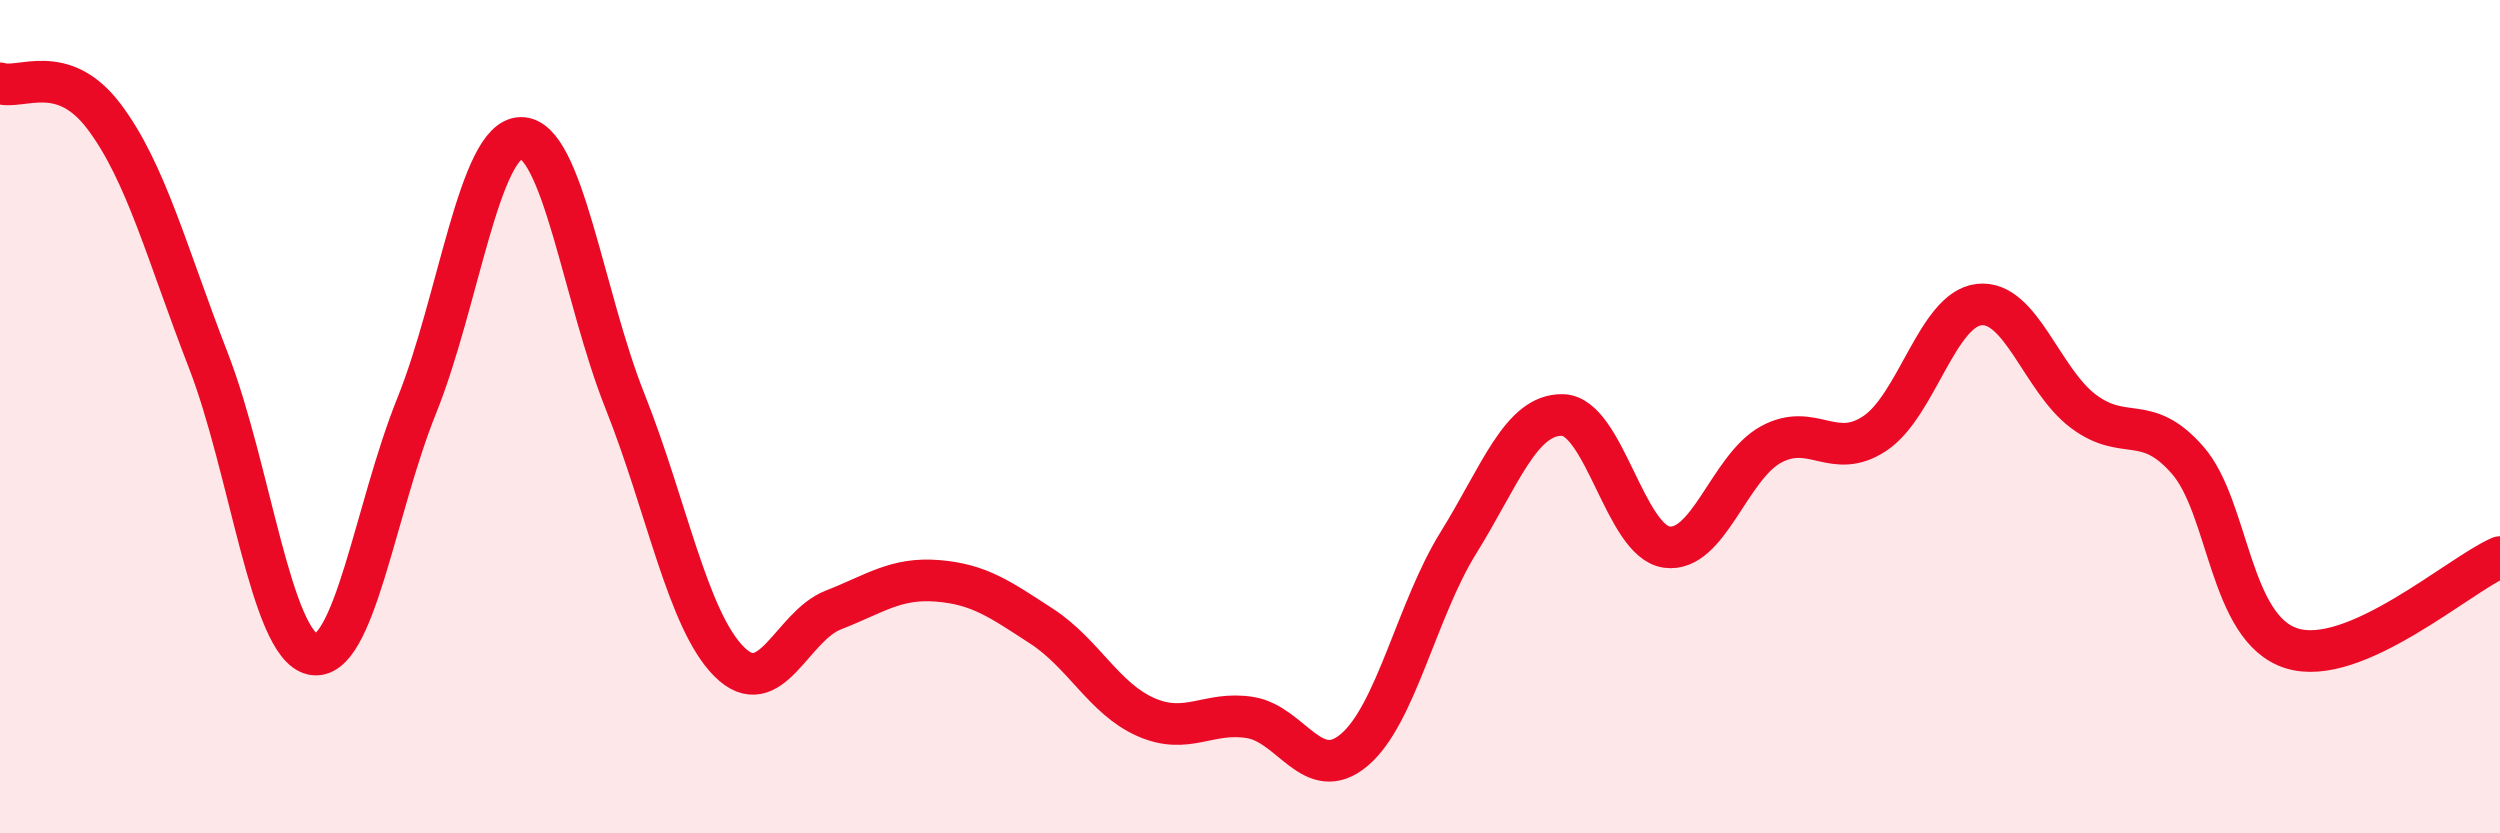 
    <svg width="60" height="20" viewBox="0 0 60 20" xmlns="http://www.w3.org/2000/svg">
      <path
        d="M 0,2 C 0.5,2.16 1.5,1.47 2.5,2.8 C 3.5,4.13 4,6.07 5,8.65 C 6,11.23 6.5,15.48 7.5,15.7 C 8.5,15.92 9,12.22 10,9.74 C 11,7.26 11.5,3.33 12.5,3.31 C 13.5,3.29 14,7.12 15,9.63 C 16,12.14 16.5,14.88 17.5,15.88 C 18.5,16.88 19,15.03 20,14.64 C 21,14.25 21.5,13.86 22.5,13.94 C 23.5,14.02 24,14.38 25,15.03 C 26,15.68 26.5,16.77 27.5,17.21 C 28.5,17.65 29,17.06 30,17.22 C 31,17.38 31.5,18.84 32.5,18 C 33.5,17.16 34,14.64 35,13.03 C 36,11.42 36.5,9.94 37.5,9.96 C 38.5,9.98 39,12.99 40,13.13 C 41,13.27 41.5,11.22 42.5,10.67 C 43.5,10.12 44,11.07 45,10.4 C 46,9.73 46.5,7.42 47.5,7.31 C 48.5,7.2 49,9.12 50,9.87 C 51,10.62 51.5,9.9 52.5,11.04 C 53.5,12.18 53.5,15.09 55,15.56 C 56.5,16.03 59,13.81 60,13.37L60 20L0 20Z"
        fill="#EB0A25"
        opacity="0.1"
        stroke-linecap="round"
        stroke-linejoin="round"
      />
      <path
        d="M 0,2 C 0.5,2.16 1.5,1.47 2.5,2.8 C 3.5,4.13 4,6.07 5,8.65 C 6,11.23 6.5,15.48 7.5,15.7 C 8.5,15.92 9,12.22 10,9.74 C 11,7.26 11.5,3.33 12.5,3.31 C 13.5,3.29 14,7.12 15,9.63 C 16,12.14 16.5,14.88 17.5,15.88 C 18.5,16.88 19,15.03 20,14.64 C 21,14.25 21.5,13.86 22.5,13.94 C 23.5,14.02 24,14.38 25,15.03 C 26,15.68 26.5,16.77 27.5,17.21 C 28.5,17.65 29,17.06 30,17.22 C 31,17.38 31.5,18.84 32.5,18 C 33.5,17.16 34,14.64 35,13.03 C 36,11.42 36.5,9.94 37.5,9.96 C 38.5,9.98 39,12.99 40,13.13 C 41,13.27 41.5,11.22 42.5,10.67 C 43.5,10.12 44,11.07 45,10.4 C 46,9.73 46.5,7.42 47.5,7.31 C 48.5,7.2 49,9.12 50,9.87 C 51,10.62 51.5,9.9 52.5,11.04 C 53.5,12.18 53.5,15.09 55,15.56 C 56.5,16.03 59,13.81 60,13.37"
        stroke="#EB0A25"
        stroke-width="1"
        fill="none"
        stroke-linecap="round"
        stroke-linejoin="round"
      />
    </svg>
  
